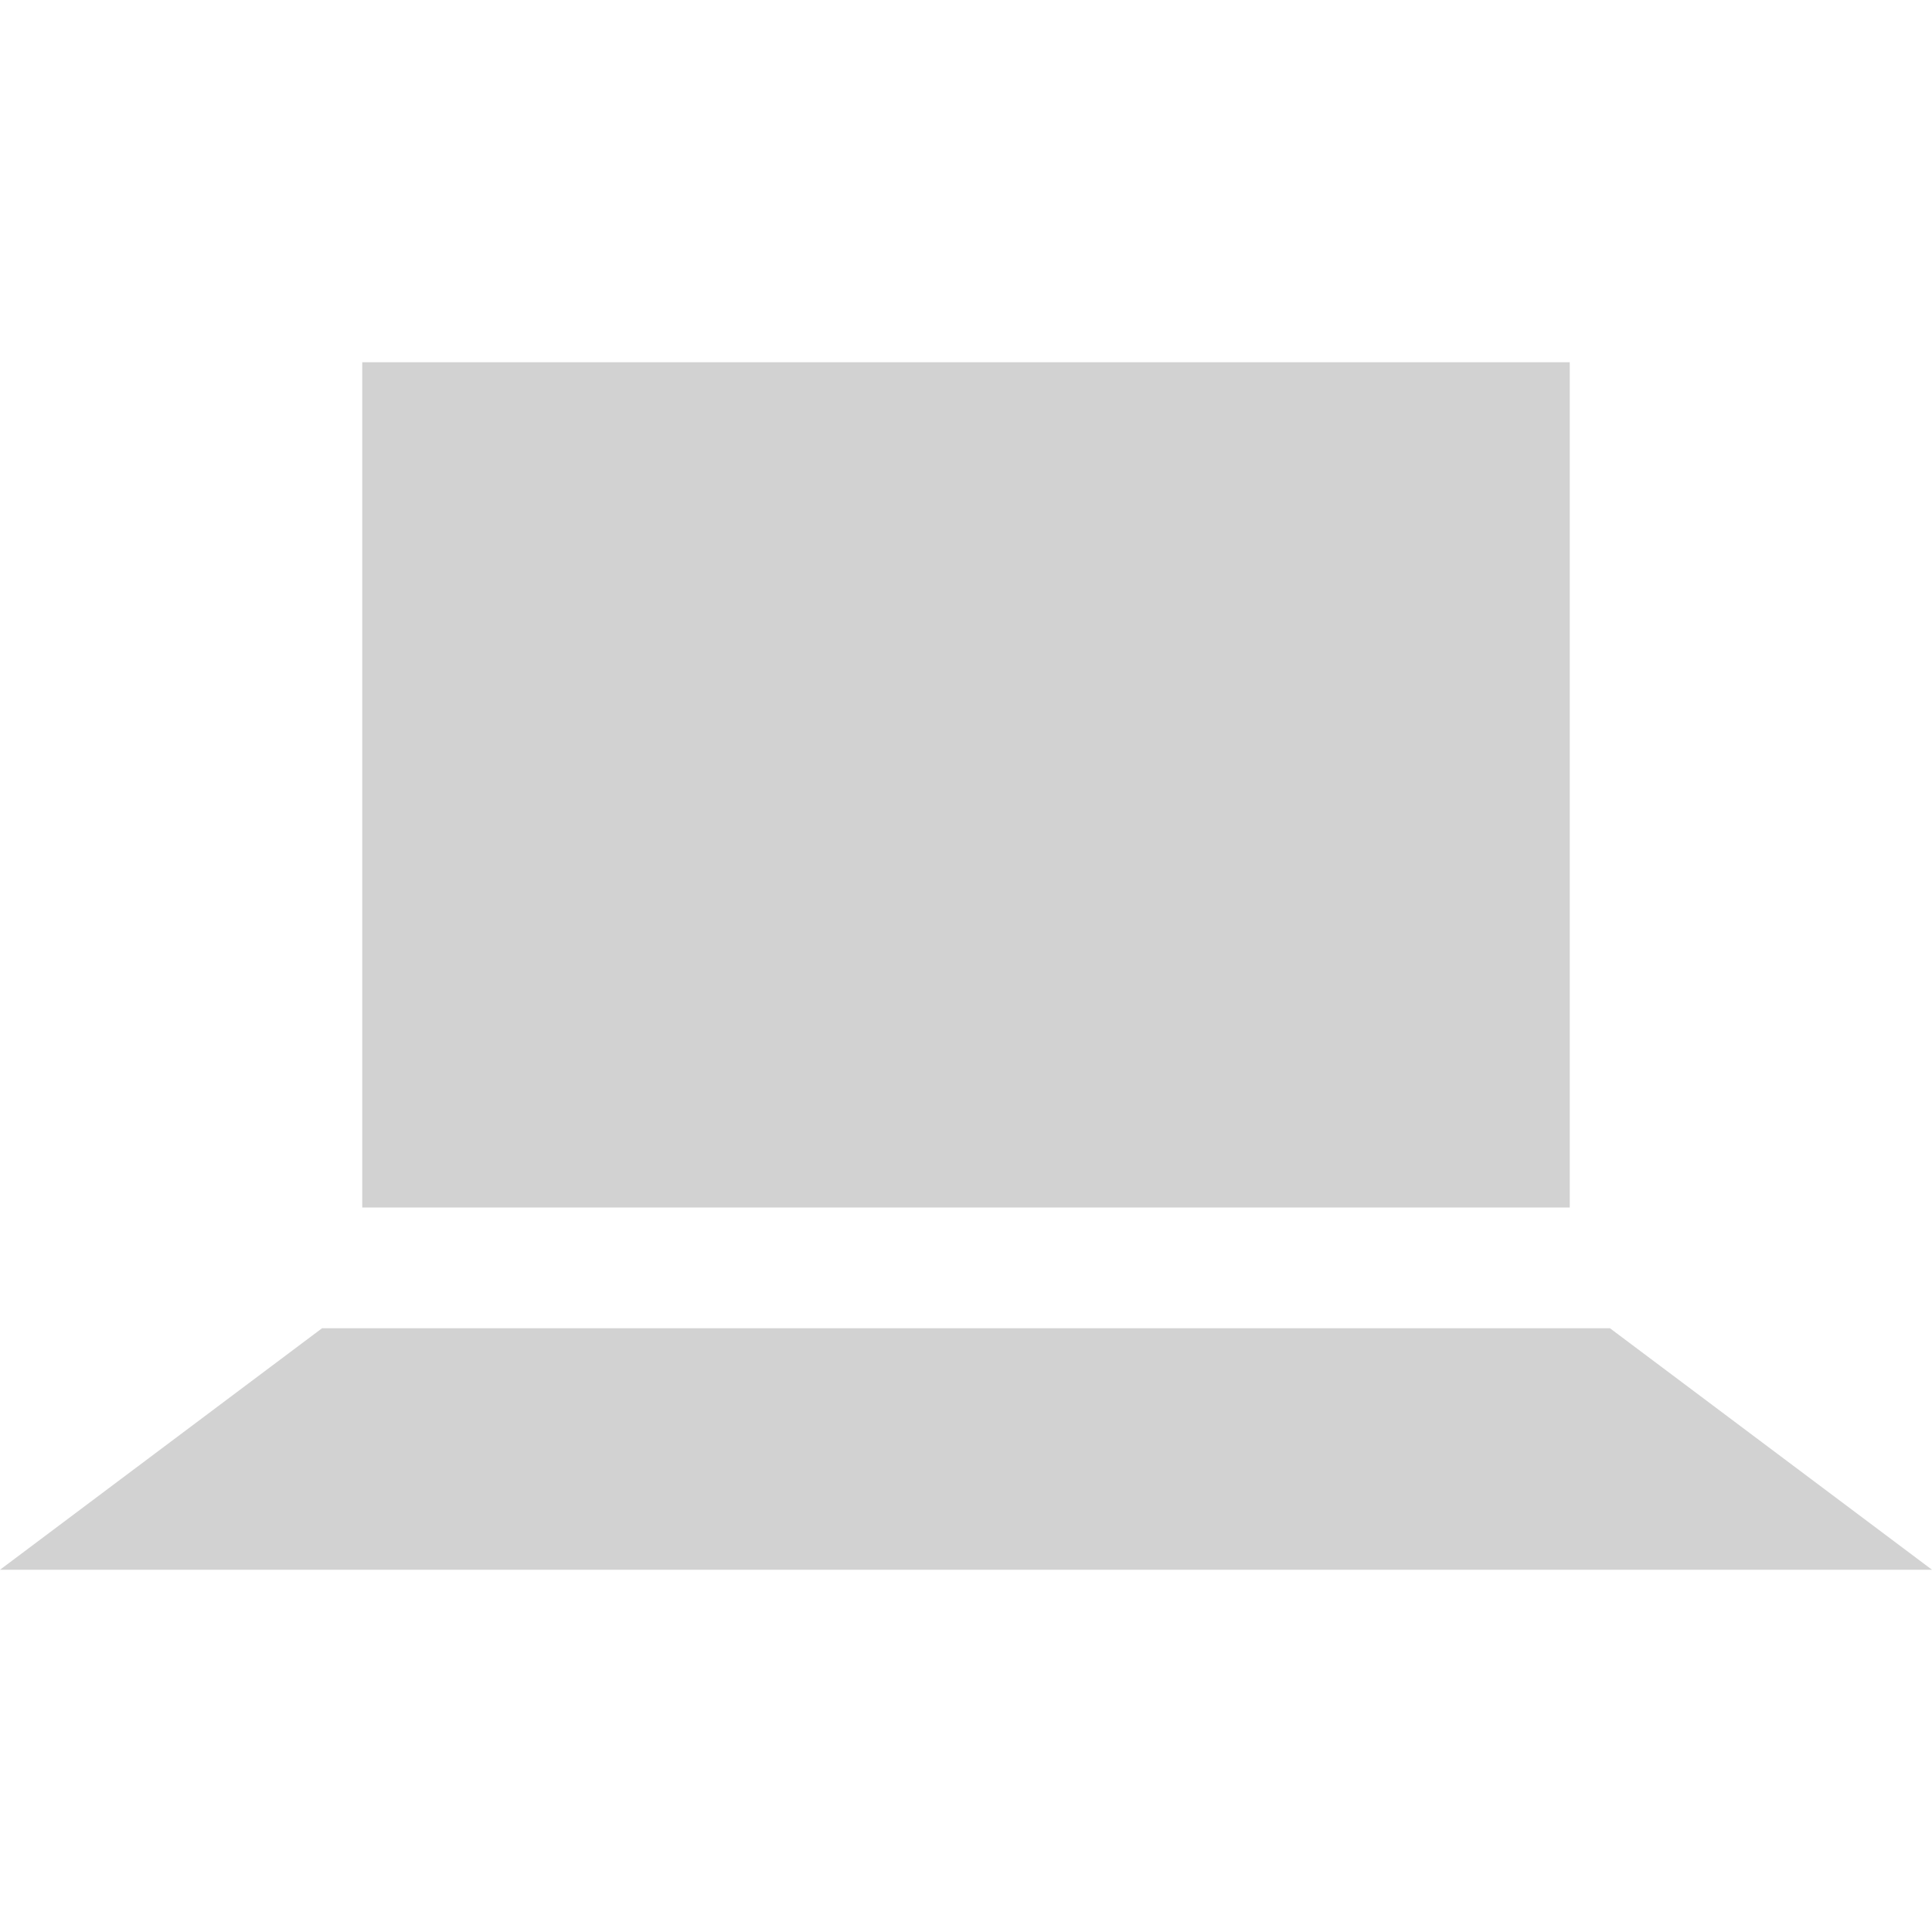 <svg width="16" height="16" viewBox="0 0 16 16" fill="none" xmlns="http://www.w3.org/2000/svg">
    <rect x="3" y="3" width="10" height="7" fill="#D2D2D2"/>
    <path fill-rule="evenodd" clip-rule="evenodd" d="M2.667 11H13.333L16 13H0L2.667 11Z" fill="#D2D2D2"/>
</svg>

